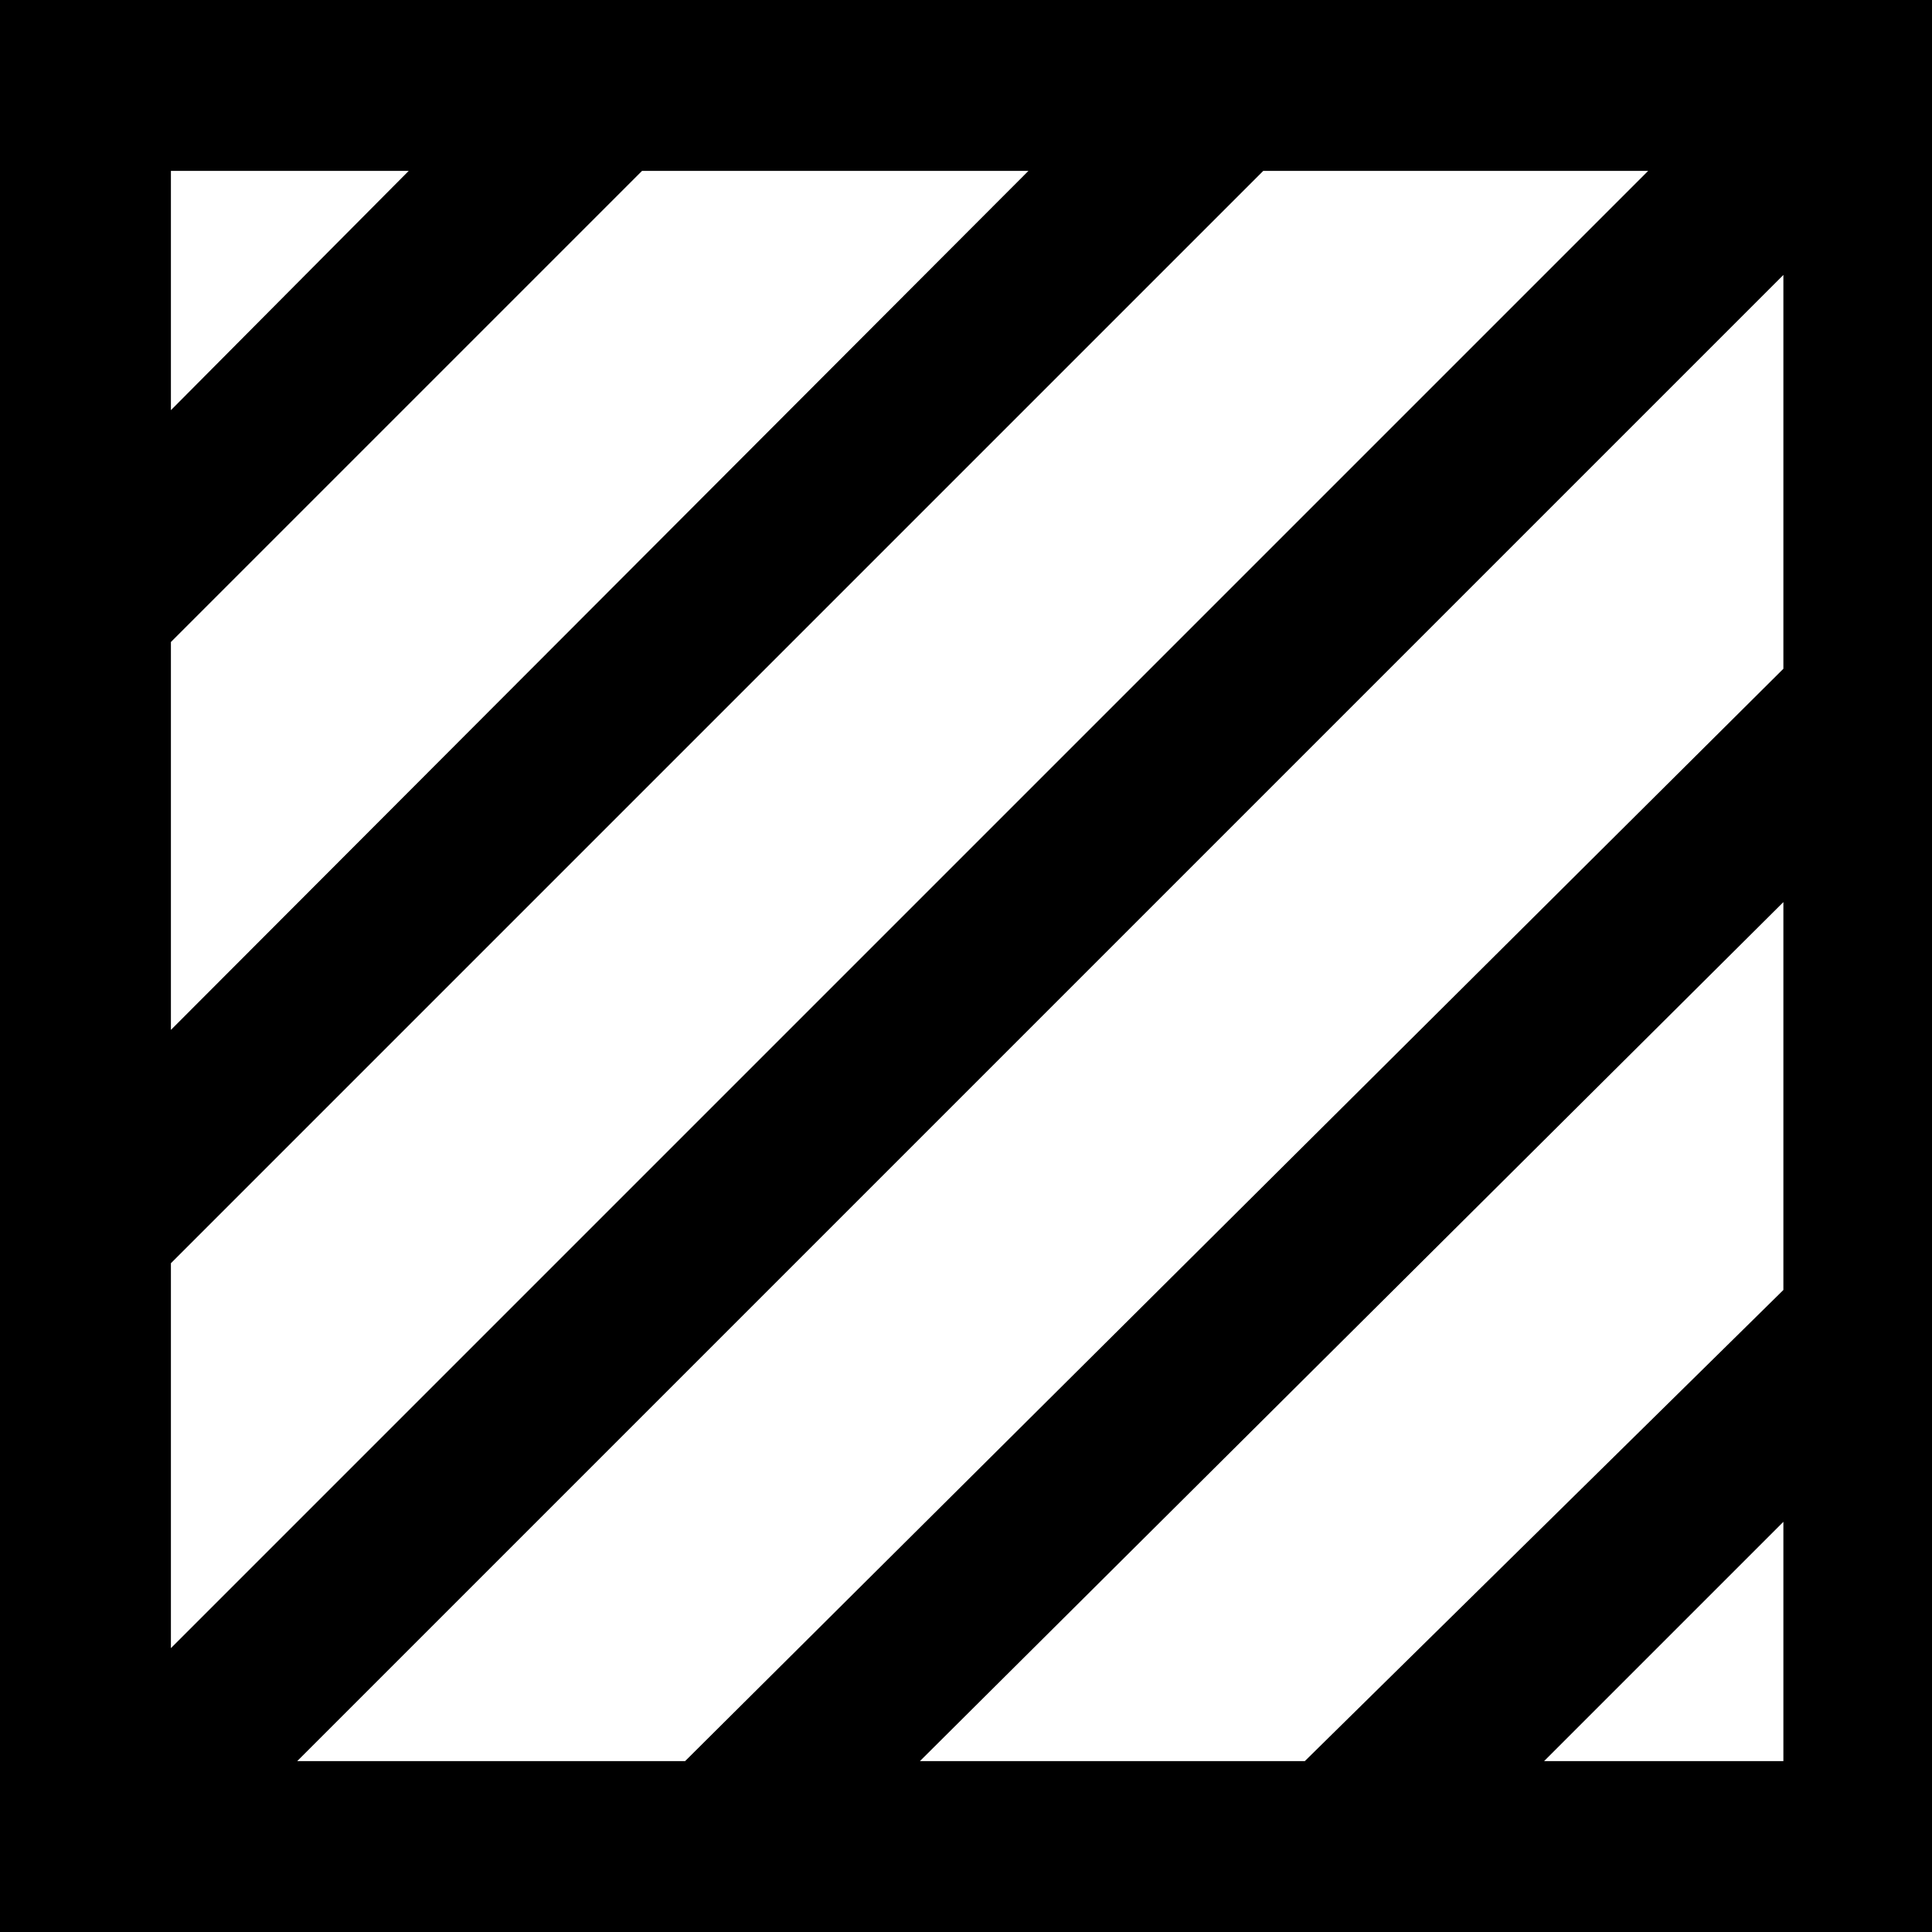 <?xml version="1.0" encoding="UTF-8"?>
<svg xmlns="http://www.w3.org/2000/svg" id="Ebene_1" data-name="Ebene 1" viewBox="0 0 13 13">
  <path d="M13,13H0V0H13ZM2.75,1.15H1.15V2.76Zm4.17,0H4.32L1.15,4.32V6.93Zm4.17,0H8.5L1.15,8.5v2.59ZM12,4.5V1.85l-10,10H4.61Zm0,4.18V6.07L6.19,11.85H8.78Zm0,3.17V10.24l-1.61,1.61Z"></path>
</svg>
